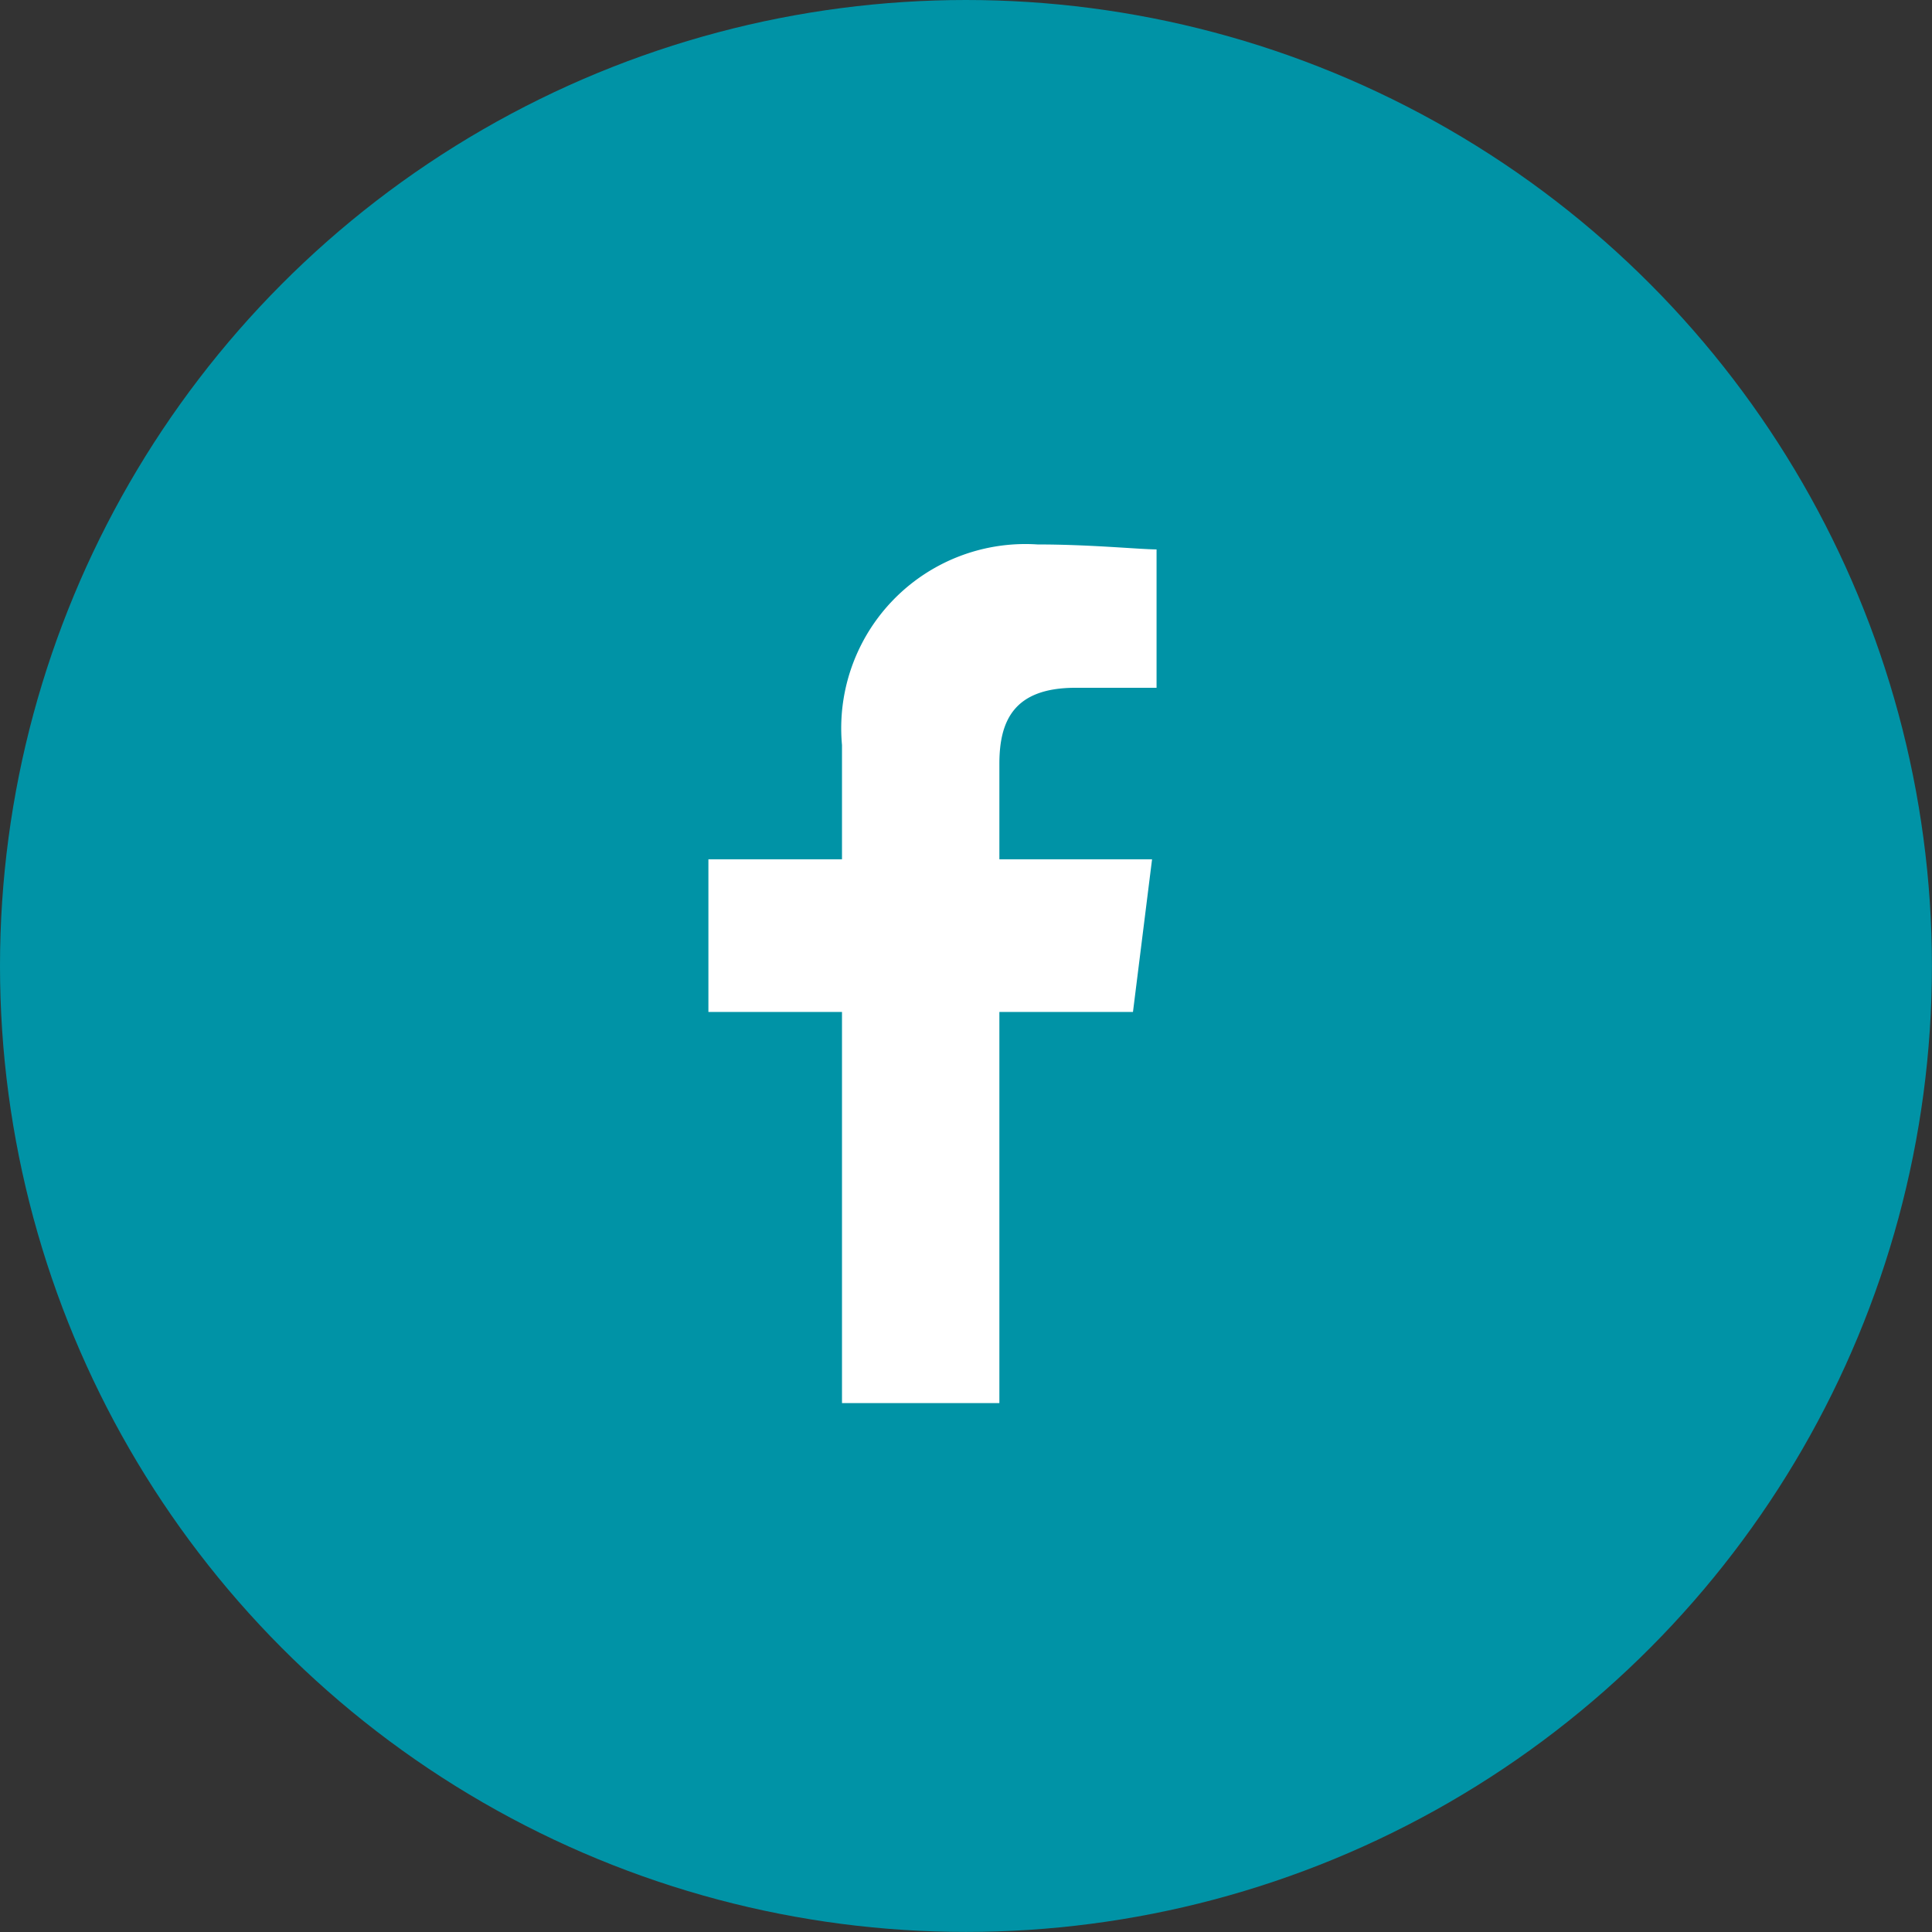 <svg xmlns="http://www.w3.org/2000/svg" width="27.927" height="27.927" viewBox="0 0 27.927 27.927"><rect x="0" y="0" width="27.927" height="27.927" fill="#333333" stroke="none"/><defs><style>.a{fill:#0093a6;}.b{fill:#fff;fill-rule:evenodd;}</style></defs><circle class="a" cx="13.963" cy="13.963" r="13.963"/><path class="b" d="M84.206,12.412V6.758h1.931l.276-2.207H84.206V3.172c0-.621.207-1.1,1.1-1.1h1.172v-2C86.206.069,85.516,0,84.758,0a2.662,2.662,0,0,0-2.827,2.9V4.551H80V6.758h1.931v5.654Z" transform="translate(-69.76 7.87)"/></svg>